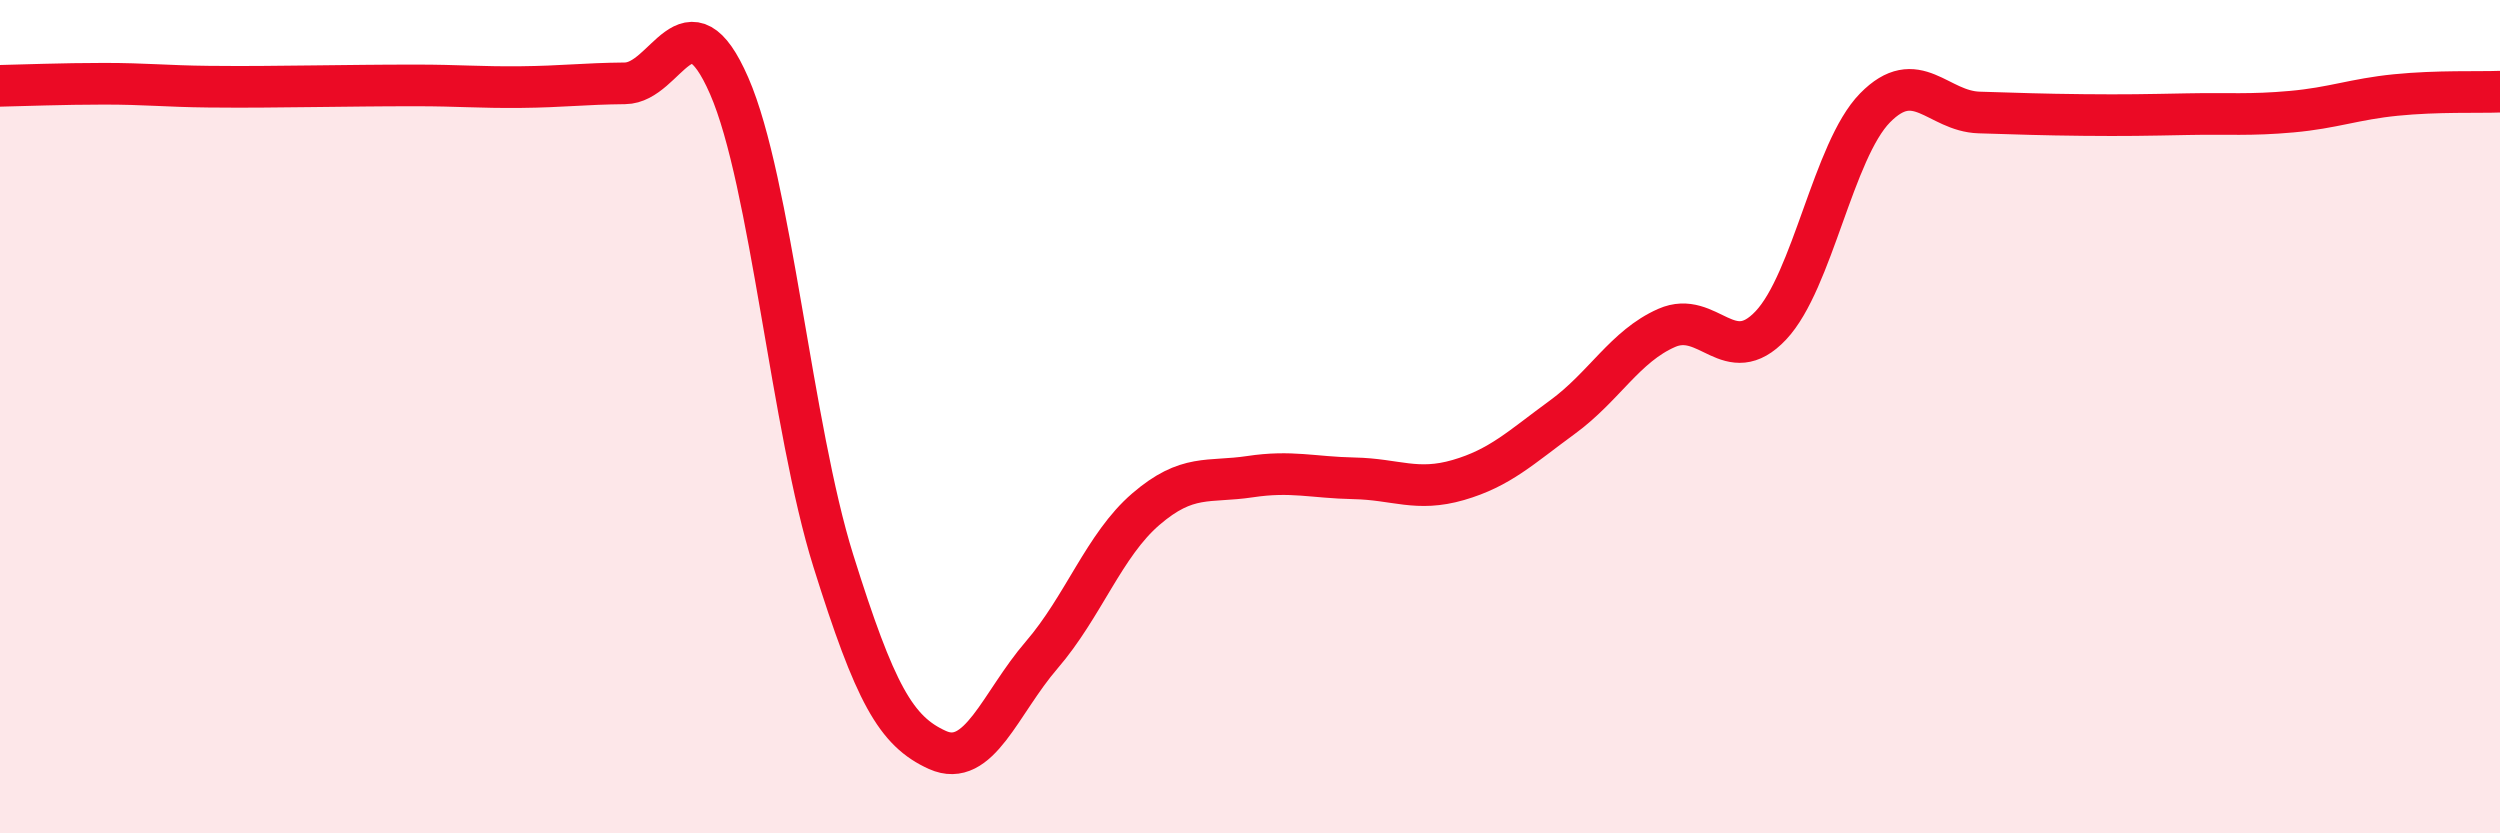 
    <svg width="60" height="20" viewBox="0 0 60 20" xmlns="http://www.w3.org/2000/svg">
      <path
        d="M 0,2.06 C 0.5,2.05 1.5,2.01 2.5,2.01 C 3.5,2.01 4,2.07 5,2.08 C 6,2.09 6.5,2.08 7.5,2.07 C 8.5,2.06 9,2.05 10,2.05 C 11,2.05 11.5,2.1 12.5,2.09 C 13.5,2.08 14,2.01 15,2 C 16,1.99 16.5,-0.23 17.5,2.06 C 18.5,4.35 19,10.27 20,13.46 C 21,16.65 21.5,17.55 22.5,18 C 23.5,18.45 24,16.88 25,15.72 C 26,14.56 26.5,13.08 27.5,12.22 C 28.5,11.36 29,11.59 30,11.44 C 31,11.29 31.5,11.46 32.5,11.48 C 33.5,11.5 34,11.81 35,11.52 C 36,11.23 36.5,10.74 37.5,10.01 C 38.5,9.28 39,8.31 40,7.87 C 41,7.43 41.5,8.87 42.5,7.81 C 43.5,6.75 44,3.61 45,2.59 C 46,1.57 46.5,2.67 47.5,2.7 C 48.5,2.73 49,2.75 50,2.76 C 51,2.77 51.5,2.76 52.5,2.74 C 53.5,2.72 54,2.77 55,2.68 C 56,2.59 56.5,2.38 57.5,2.28 C 58.5,2.18 59.5,2.22 60,2.2L60 20L0 20Z"
        fill="#EB0A25"
        opacity="0.1"
        stroke-linecap="round"
        stroke-linejoin="round"
      />
      <path
        d="M 0,2.06 C 0.5,2.05 1.5,2.01 2.5,2.01 C 3.5,2.01 4,2.07 5,2.08 C 6,2.09 6.5,2.08 7.5,2.07 C 8.5,2.06 9,2.05 10,2.05 C 11,2.05 11.5,2.1 12.5,2.09 C 13.5,2.08 14,2.01 15,2 C 16,1.99 16.5,-0.23 17.5,2.06 C 18.5,4.35 19,10.27 20,13.46 C 21,16.65 21.5,17.55 22.5,18 C 23.5,18.45 24,16.88 25,15.72 C 26,14.56 26.5,13.08 27.5,12.22 C 28.5,11.36 29,11.59 30,11.44 C 31,11.29 31.5,11.46 32.5,11.48 C 33.5,11.5 34,11.81 35,11.52 C 36,11.23 36.5,10.74 37.5,10.01 C 38.5,9.28 39,8.31 40,7.87 C 41,7.43 41.5,8.87 42.5,7.81 C 43.5,6.75 44,3.61 45,2.59 C 46,1.57 46.5,2.67 47.5,2.7 C 48.5,2.73 49,2.75 50,2.76 C 51,2.77 51.5,2.76 52.5,2.74 C 53.5,2.72 54,2.77 55,2.68 C 56,2.59 56.5,2.38 57.5,2.28 C 58.5,2.18 59.5,2.22 60,2.2"
        stroke="#EB0A25"
        stroke-width="1"
        fill="none"
        stroke-linecap="round"
        stroke-linejoin="round"
      />
    </svg>
  